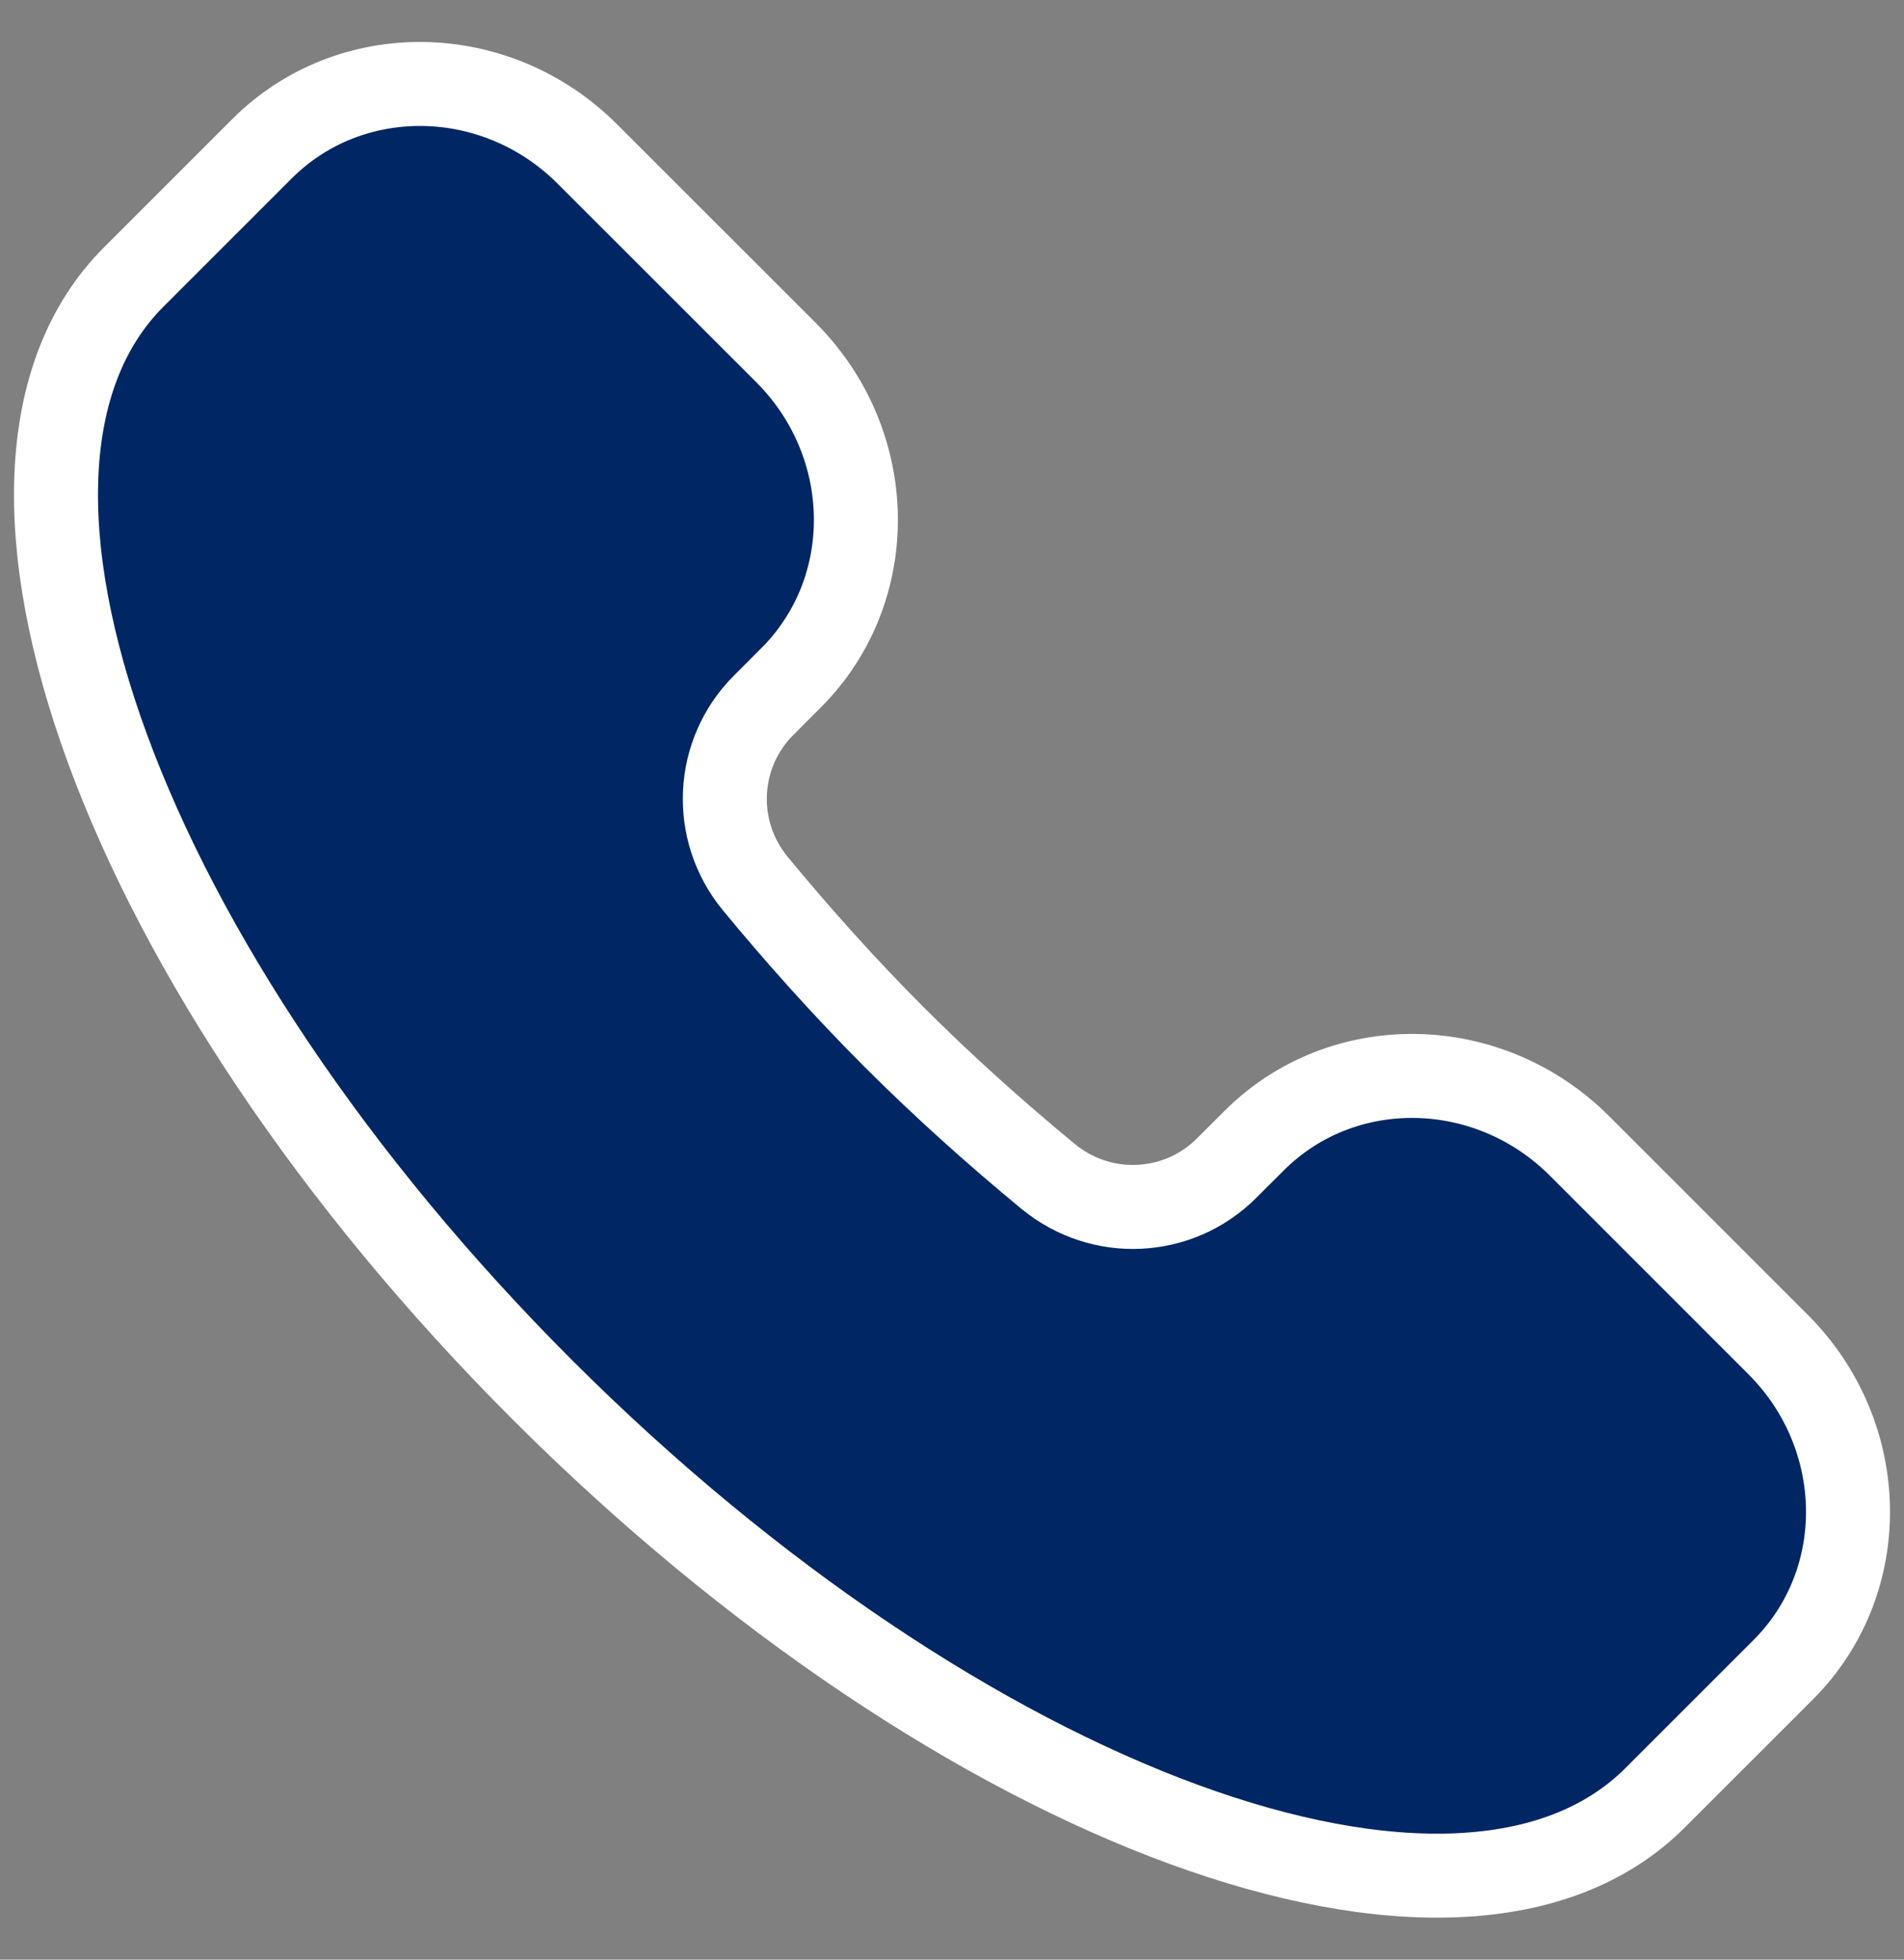<svg width="34" height="35" viewBox="0 0 34 35" fill="none" xmlns="http://www.w3.org/2000/svg">
<rect x="0" y="0" width="34" height="35" fill="#808080" stroke="none"/>
<g id="Call">
<path id="Union" d="M29.555 32.11C26.08 35.585 17.183 32.32 9.681 24.819C2.18 17.317 -1.085 8.42 2.39 4.945L4.677 2.658C6.257 1.078 8.859 1.12 10.489 2.751L14.033 6.294C15.664 7.925 15.705 10.527 14.126 12.106L13.635 12.598C12.782 13.45 12.699 14.826 13.491 15.786C14.255 16.712 15.079 17.634 15.972 18.528C16.866 19.421 17.788 20.245 18.714 21.009C19.674 21.801 21.05 21.718 21.902 20.865L22.394 20.374C23.973 18.795 26.575 18.837 28.206 20.467L31.749 24.011C33.38 25.641 33.422 28.244 31.842 29.823L29.555 32.11Z" fill="#002664" stroke="white" stroke-width="1.5"/>
</g>
</svg>
